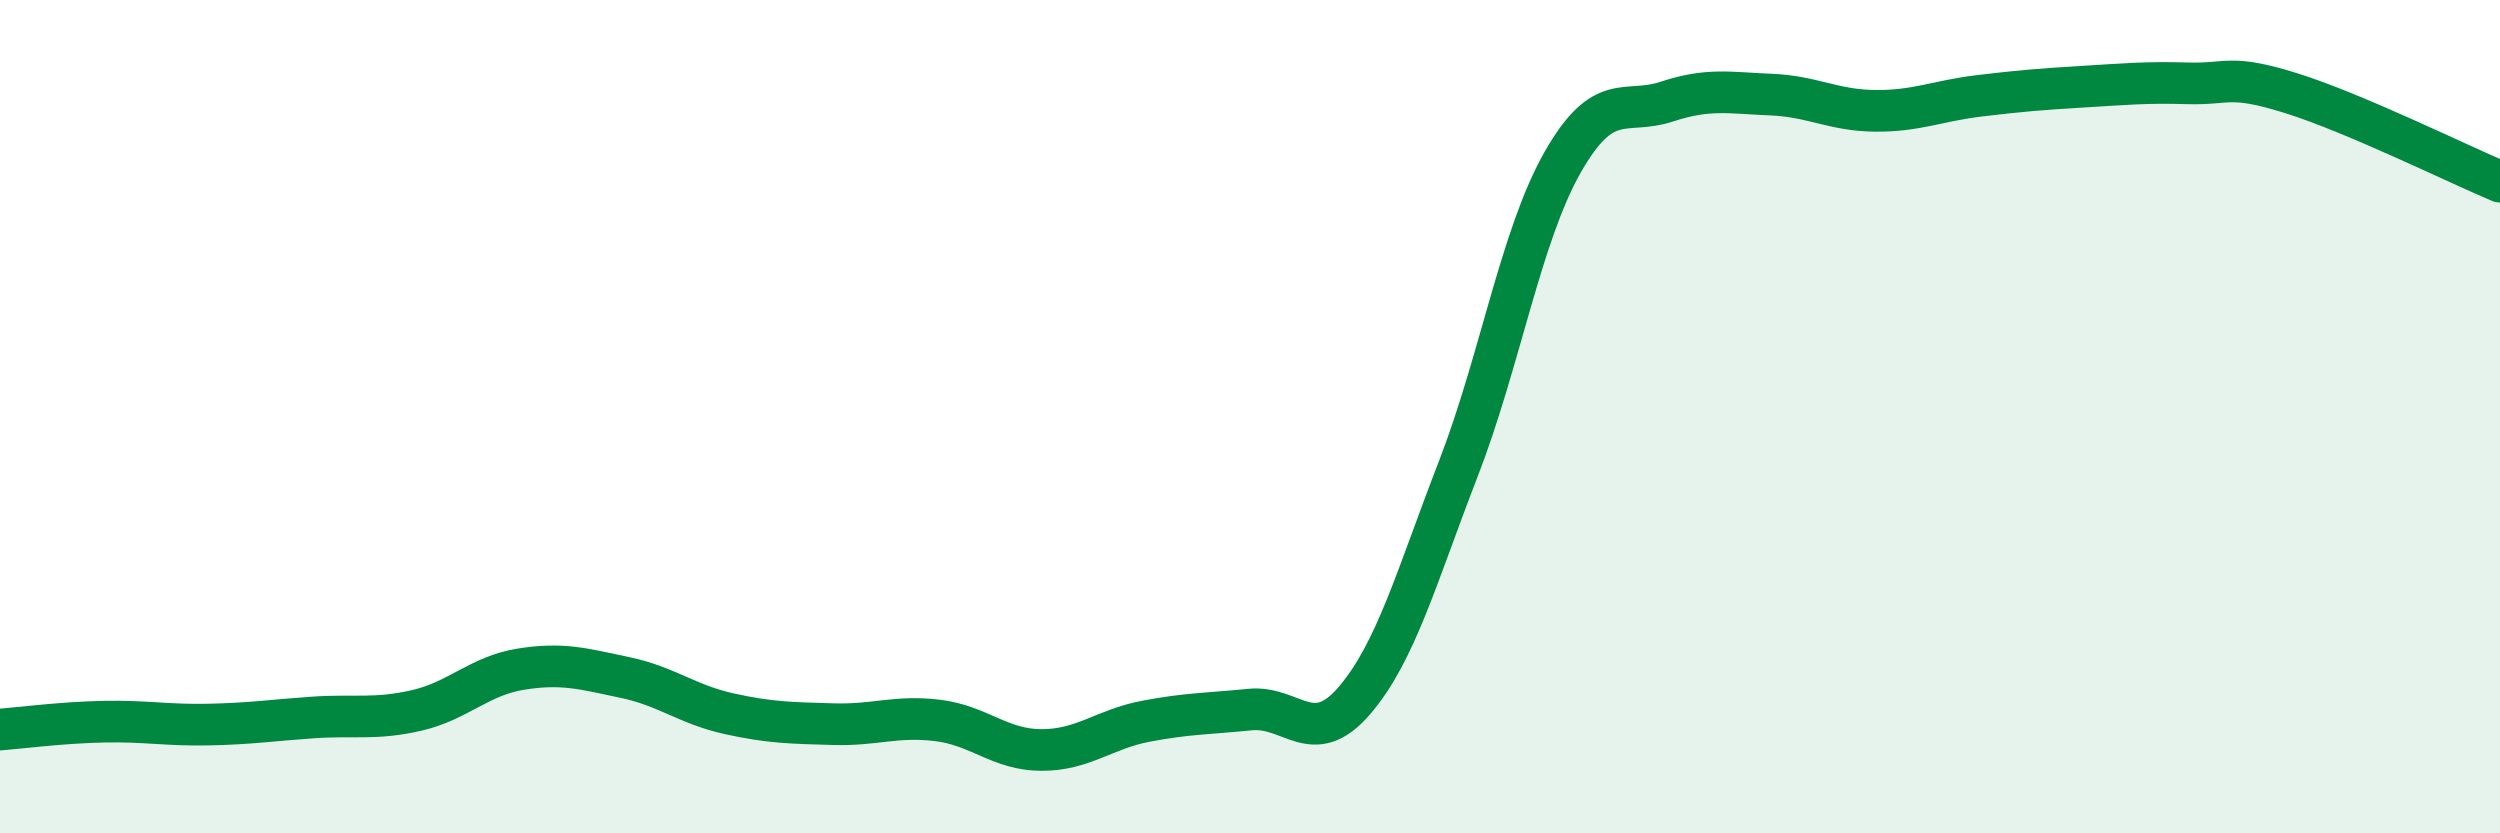 
    <svg width="60" height="20" viewBox="0 0 60 20" xmlns="http://www.w3.org/2000/svg">
      <path
        d="M 0,17.51 C 0.5,17.47 1.5,17.34 2.5,17.32 C 3.5,17.3 4,17.41 5,17.39 C 6,17.37 6.5,17.29 7.5,17.22 C 8.5,17.15 9,17.28 10,17.05 C 11,16.82 11.5,16.22 12.5,16.06 C 13.5,15.9 14,16.05 15,16.26 C 16,16.47 16.5,16.91 17.5,17.13 C 18.5,17.35 19,17.35 20,17.38 C 21,17.41 21.5,17.17 22.5,17.29 C 23.5,17.41 24,18 25,18 C 26,18 26.5,17.5 27.5,17.31 C 28.5,17.12 29,17.13 30,17.03 C 31,16.93 31.5,17.98 32.5,16.82 C 33.5,15.66 34,13.83 35,11.25 C 36,8.67 36.5,5.66 37.5,3.9 C 38.5,2.14 39,2.77 40,2.44 C 41,2.11 41.5,2.23 42.5,2.27 C 43.5,2.31 44,2.65 45,2.66 C 46,2.67 46.5,2.42 47.5,2.3 C 48.5,2.18 49,2.14 50,2.08 C 51,2.02 51.5,1.97 52.5,2 C 53.5,2.03 53.5,1.77 55,2.24 C 56.5,2.71 59,3.94 60,4.36L60 20L0 20Z"
        fill="#008740"
        opacity="0.1"
        stroke-linecap="round"
        stroke-linejoin="round"
      />
      <path
        d="M 0,17.51 C 0.5,17.47 1.5,17.34 2.5,17.32 C 3.5,17.3 4,17.41 5,17.39 C 6,17.37 6.5,17.29 7.5,17.22 C 8.5,17.15 9,17.28 10,17.05 C 11,16.82 11.5,16.22 12.5,16.06 C 13.5,15.9 14,16.05 15,16.26 C 16,16.47 16.5,16.91 17.5,17.13 C 18.5,17.35 19,17.35 20,17.38 C 21,17.41 21.5,17.17 22.5,17.29 C 23.5,17.41 24,18 25,18 C 26,18 26.5,17.5 27.5,17.31 C 28.5,17.12 29,17.13 30,17.03 C 31,16.93 31.5,17.98 32.5,16.82 C 33.5,15.66 34,13.83 35,11.25 C 36,8.67 36.5,5.66 37.5,3.9 C 38.5,2.14 39,2.77 40,2.44 C 41,2.11 41.5,2.23 42.5,2.27 C 43.5,2.31 44,2.65 45,2.66 C 46,2.67 46.5,2.42 47.5,2.3 C 48.5,2.18 49,2.14 50,2.08 C 51,2.02 51.5,1.97 52.5,2 C 53.5,2.03 53.5,1.77 55,2.24 C 56.5,2.71 59,3.94 60,4.36"
        stroke="#008740"
        stroke-width="1"
        fill="none"
        stroke-linecap="round"
        stroke-linejoin="round"
      />
    </svg>
  